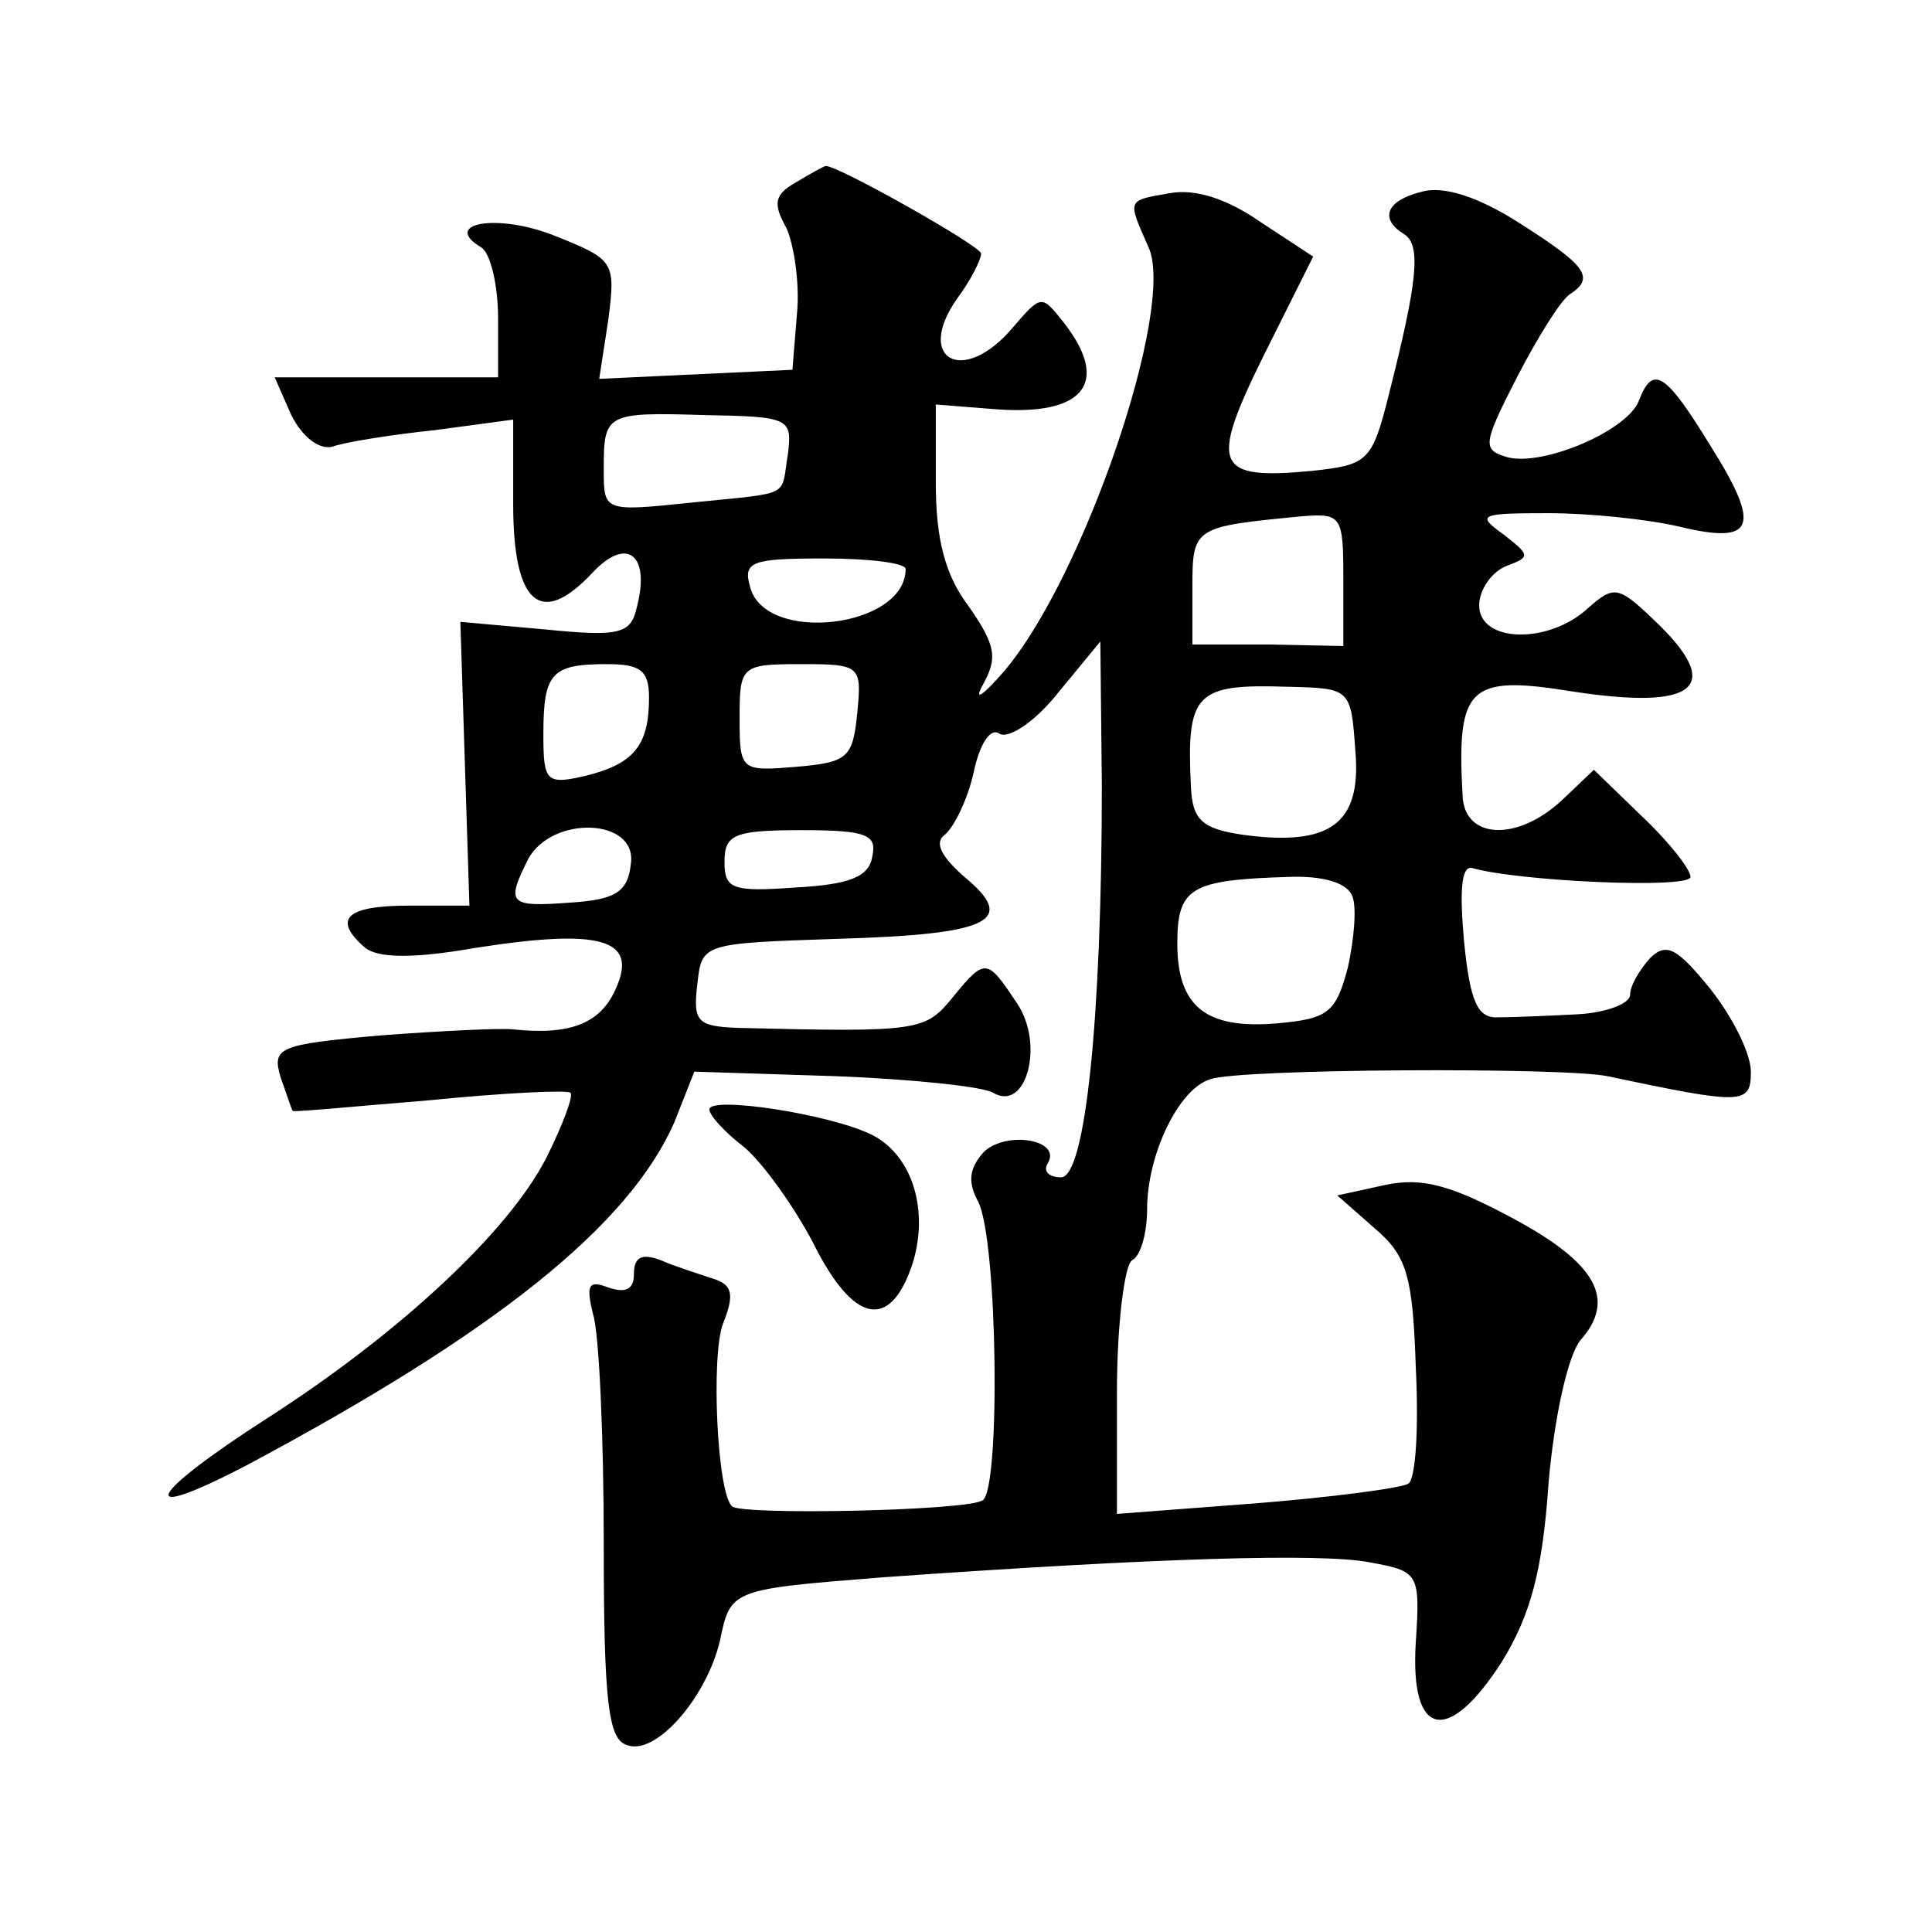 <?xml version="1.0" standalone="no"?>
<!DOCTYPE svg PUBLIC "-//W3C//DTD SVG 20010904//EN"
 "http://www.w3.org/TR/2001/REC-SVG-20010904/DTD/svg10.dtd">
<svg version="1.0" xmlns="http://www.w3.org/2000/svg"
 width="128pt" height="128pt" viewBox="0 0 128 128"
 preserveAspectRatio="xMidYMid meet">
<g transform="translate(0,128) scale(0.1,-0.1)"
fill="#0" stroke="none">
<path d="M527 1159 c-14 -8 -15 -14 -6 -30 5 -11 9 -37 7 -57 l-3 -37 -64 -3 -64
-3 6 39 c5 39 4 40 -36 56 -38 15 -75 8 -48 -8 6 -4 11 -25 11 -47 l0 -39 -74 0
-74 0 11 -25 c7 -14 18 -23 27 -21 8 3 39 8 68 11 l52 7 0 -56 c0 -66 18 -82 52
-46 23 25 39 13 30 -22 -4 -18 -11 -20 -61 -15 l-56 5 3 -94 3 -94 -40 0 c-42 0
-51 -9 -29 -28 9 -7 33 -7 73 0 83 13 108 6 93 -27 -10 -23 -30 -31 -68 -27 -8
1 -48 -1 -88 -4 -68 -6 -72 -8 -66 -28 4 -11 7 -21 8 -22 0 -1 41 3 90 7 50 5 92
7 94 5 2 -2 -5 -21 -16 -43 -25 -49 -97 -116 -184 -172 -81 -52 -90 -71 -15 -32
165 88 254 159 284 228 l13 33 94 -3 c51 -2 98 -7 104 -11 22 -13 34 32 16 59 -20
30 -21 31 -43 4 -18 -22 -22 -23 -142 -20 -27 1 -30 4 -27 29 3 27 3 27 93 30 102
3 119 12 84 41 -16 14 -20 23 -13 28 6 5 15 23 19 41 4 19 11 30 17 26 6 -4 24
8 39 27 l28 34 1 -95 c0 -155 -11 -260 -27 -260 -8 0 -12 4 -9 9 10 16 -27 22 -42
8 -10 -11 -11 -20 -4 -33 13 -25 15 -191 3 -198 -10 -7 -160 -10 -166 -4 -10 9
-14 100 -6 121 8 20 6 26 -7 30 -9 3 -25 8 -34 12 -13 5 -18 2 -18 -9 0 -10 -5
-13 -17 -9 -13 5 -15 2 -10 -18 4 -13 7 -82 7 -152 0 -104 3 -129 15 -133 19 -8
53 31 62 69 7 34 7 34 108 42 183 13 290 16 322 10 33 -6 34 -7 31 -53 -4 -63 21
-69 57 -13 19 31 27 60 31 119 4 45 13 84 21 94 24 27 11 51 -45 81 -41 22 -60
27 -84 22 l-32 -7 25 -22 c21 -18 25 -31 27 -92 2 -40 0 -74 -5 -77 -5 -3 -51 -9
-101 -13 l-92 -7 0 81 c0 44 5 84 10 87 6 3 10 19 10 34 0 36 21 80 42 86 19 7
234 8 263 2 90 -19 95 -19 95 3 0 12 -12 36 -27 55 -22 27 -29 31 -40 20 -7 -8
-13 -18 -13 -24 0 -6 -16 -12 -35 -13 -19 -1 -43 -2 -52 -2 -14 -1 -19 10 -23 50
-3 33 -2 50 5 49 31 -9 145 -14 145 -6 0 5 -14 23 -32 40 l-32 31 -21 -20 c-30
-28 -65 -26 -66 3 -4 72 4 80 72 69 84 -13 102 3 54 48 -23 22 -26 22 -43 7 -26
-24 -72 -23 -72 2 0 10 8 22 18 26 16 6 16 7 -2 21 -18 13 -16 14 30 14 27 0 66
-4 87 -9 50 -12 54 0 20 54 -30 49 -38 53 -47 30 -7 -20 -63 -44 -87 -38 -17 5
-17 8 6 53 14 27 29 51 35 55 17 11 11 19 -33 47 -28 18 -51 25 -65 21 -24 -6 -28
-18 -12 -28 12 -7 9 -32 -10 -107 -11 -44 -14 -46 -51 -50 -64 -6 -68 3 -32 76
l33 66 -35 23 c-23 16 -44 22 -60 19 -29 -5 -28 -4 -14 -36 18 -40 -43 -219 -96
-281 -14 -16 -20 -20 -14 -9 10 18 9 26 -9 52 -16 21 -22 45 -22 82 l0 52 38 -3
c60 -5 78 17 47 57 -15 19 -15 19 -34 -3 -33 -39 -65 -21 -37 19 9 12 16 26 16
30 0 5 -96 59 -103 58 -1 0 -10 -5 -20 -11z m-5 -180 c-5 -29 4 -25 -64 -32 -58
-6 -58 -6 -58 22 0 37 1 38 67 36 56 -1 58 -2 55 -26z m368 -83 l0 -44 -50 1 -50
0 0 38 c0 40 1 40 73 47 26 2 27 0 27 -42z m-290 7 c0 -39 -93 -50 -103 -12 -5
17 1 19 49 19 30 0 54 -3 54 -7z m-170 -85 c0 -32 -10 -44 -42 -52 -26 -6 -28 -4
-28 27 0 41 5 47 42 47 22 0 28 -4 28 -22z m138 -10 c-3 -30 -6 -33 -40 -36 -37
-3 -38 -3 -38 32 0 35 1 36 41 36 39 0 40 -1 37 -32z m330 -26 c4 -48 -17 -63 -75
-55 -27 4 -33 10 -34 32 -3 62 3 68 64 66 42 -1 42 -1 45 -43z m-480 -74 c-2 -19
-10 -24 -40 -26 -41 -3 -43 -1 -28 29 16 29 72 27 68 -3z m160 5 c-2 -14 -15 -19
-51 -21 -42 -3 -47 -1 -47 17 0 18 6 21 51 21 43 0 50 -3 47 -17z m318 -27 c3 -7
1 -29 -3 -47 -8 -30 -13 -34 -47 -37 -47 -4 -66 11 -66 53 0 37 9 42 73 44 24 1
40 -4 43 -13z M470 545 c0 -4 10 -15 23 -25 12 -10 33 -39 46 -64 26 -52 50 -58
65 -15 12 36 1 73 -26 87 -28 14 -108 26 -108 17z"/>
</g>
</svg>
